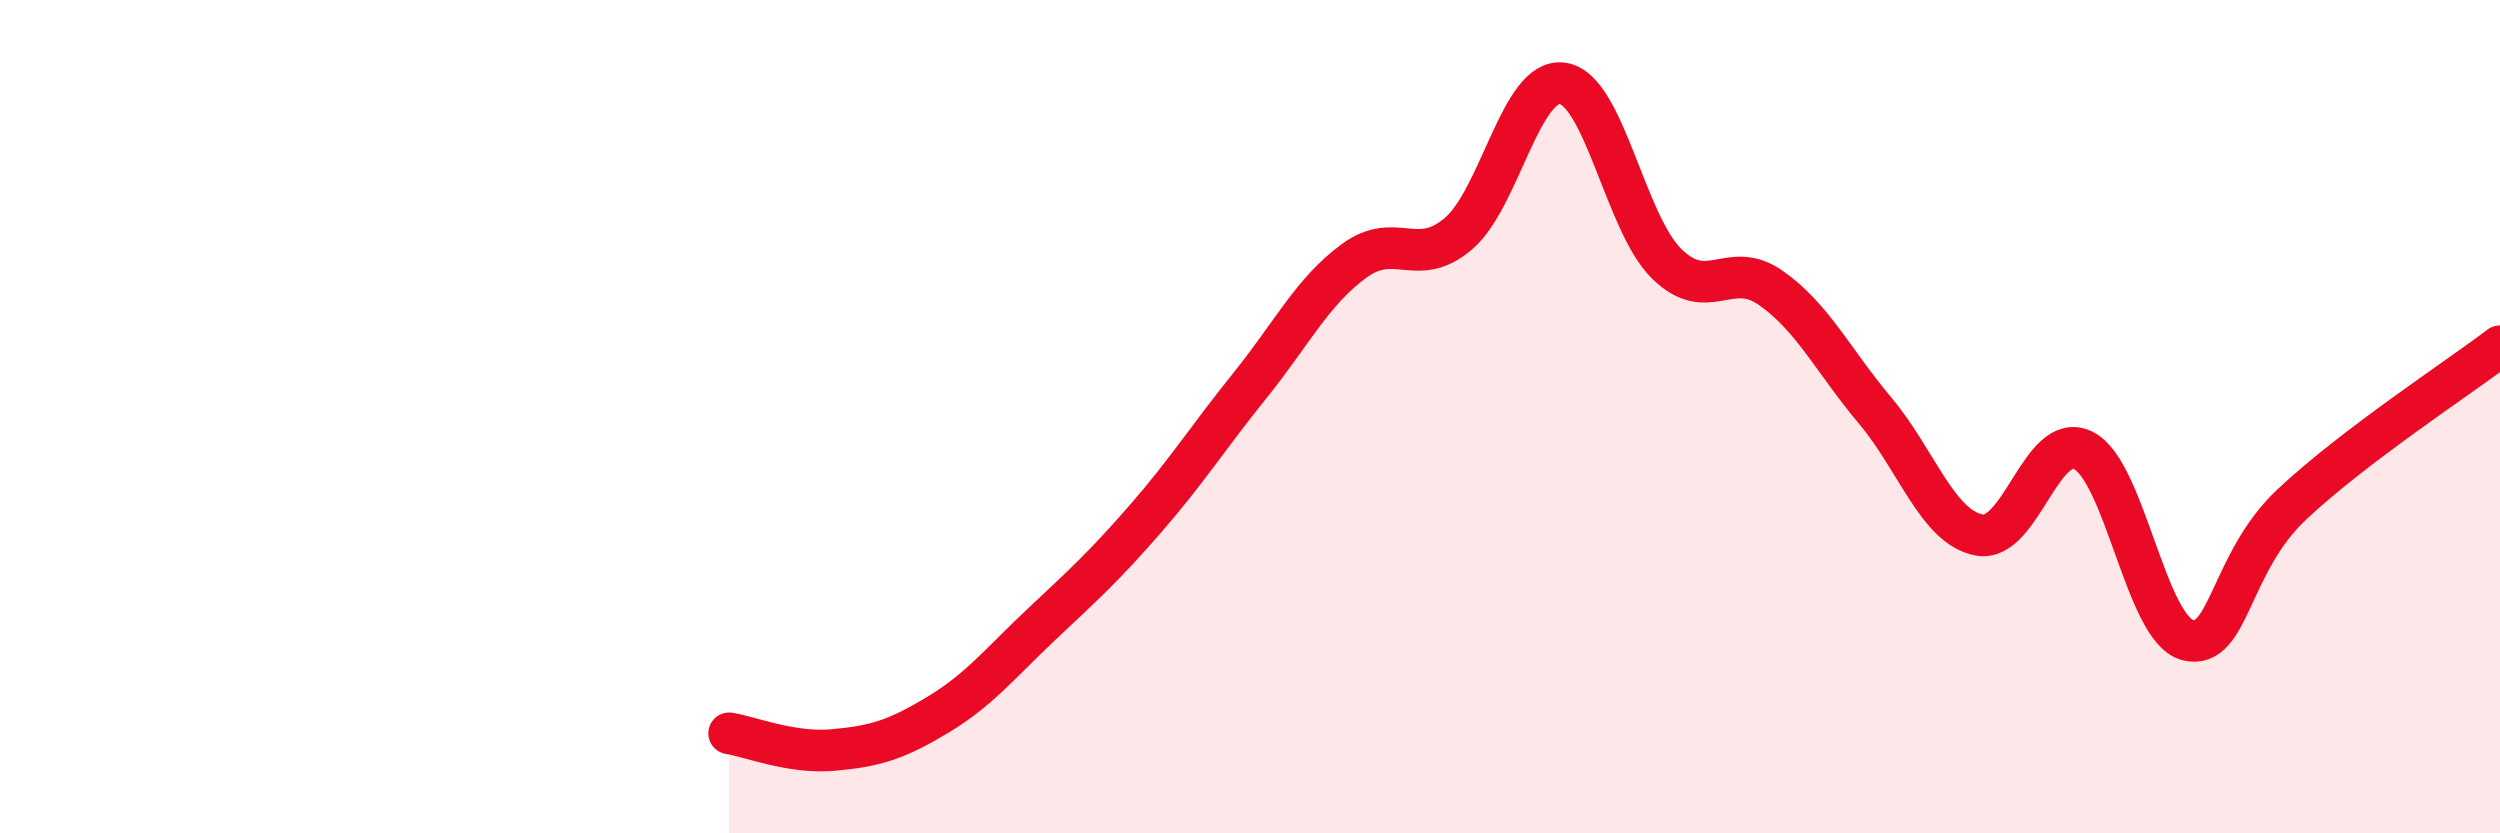 
    <svg width="60" height="20" viewBox="0 0 60 20" xmlns="http://www.w3.org/2000/svg">
      <path
        d="M 17.5,17.6 C 18,17.68 19,18.09 20,18 C 21,17.91 21.5,17.76 22.5,17.16 C 23.5,16.56 24,15.92 25,14.98 C 26,14.04 26.5,13.59 27.5,12.44 C 28.5,11.29 29,10.49 30,9.25 C 31,8.01 31.5,6.99 32.5,6.26 C 33.5,5.53 34,6.46 35,5.61 C 36,4.76 36.5,1.86 37.5,2 C 38.5,2.14 39,5.35 40,6.33 C 41,7.31 41.5,6.21 42.5,6.91 C 43.5,7.61 44,8.66 45,9.85 C 46,11.04 46.5,12.65 47.5,12.84 C 48.5,13.03 49,10.31 50,10.81 C 51,11.31 51.5,15.1 52.5,15.36 C 53.5,15.62 53.5,13.52 55,12.11 C 56.5,10.7 59,9.07 60,8.31L60 20L17.5 20Z"
        fill="#EB0A25"
        opacity="0.1"
        stroke-linecap="round"
        stroke-linejoin="round"
      />
      <path
        d="M 17.5,17.6 C 18,17.68 19,18.09 20,18 C 21,17.91 21.5,17.76 22.5,17.16 C 23.5,16.56 24,15.92 25,14.98 C 26,14.04 26.5,13.59 27.5,12.44 C 28.5,11.29 29,10.49 30,9.25 C 31,8.01 31.5,6.99 32.5,6.26 C 33.5,5.53 34,6.46 35,5.61 C 36,4.76 36.5,1.86 37.5,2 C 38.5,2.14 39,5.35 40,6.33 C 41,7.31 41.5,6.21 42.5,6.91 C 43.5,7.61 44,8.66 45,9.85 C 46,11.04 46.5,12.65 47.5,12.84 C 48.5,13.03 49,10.31 50,10.81 C 51,11.31 51.5,15.1 52.5,15.36 C 53.5,15.62 53.5,13.52 55,12.11 C 56.5,10.7 59,9.07 60,8.31"
        stroke="#EB0A25"
        stroke-width="1"
        fill="none"
        stroke-linecap="round"
        stroke-linejoin="round"
      />
    </svg>
  